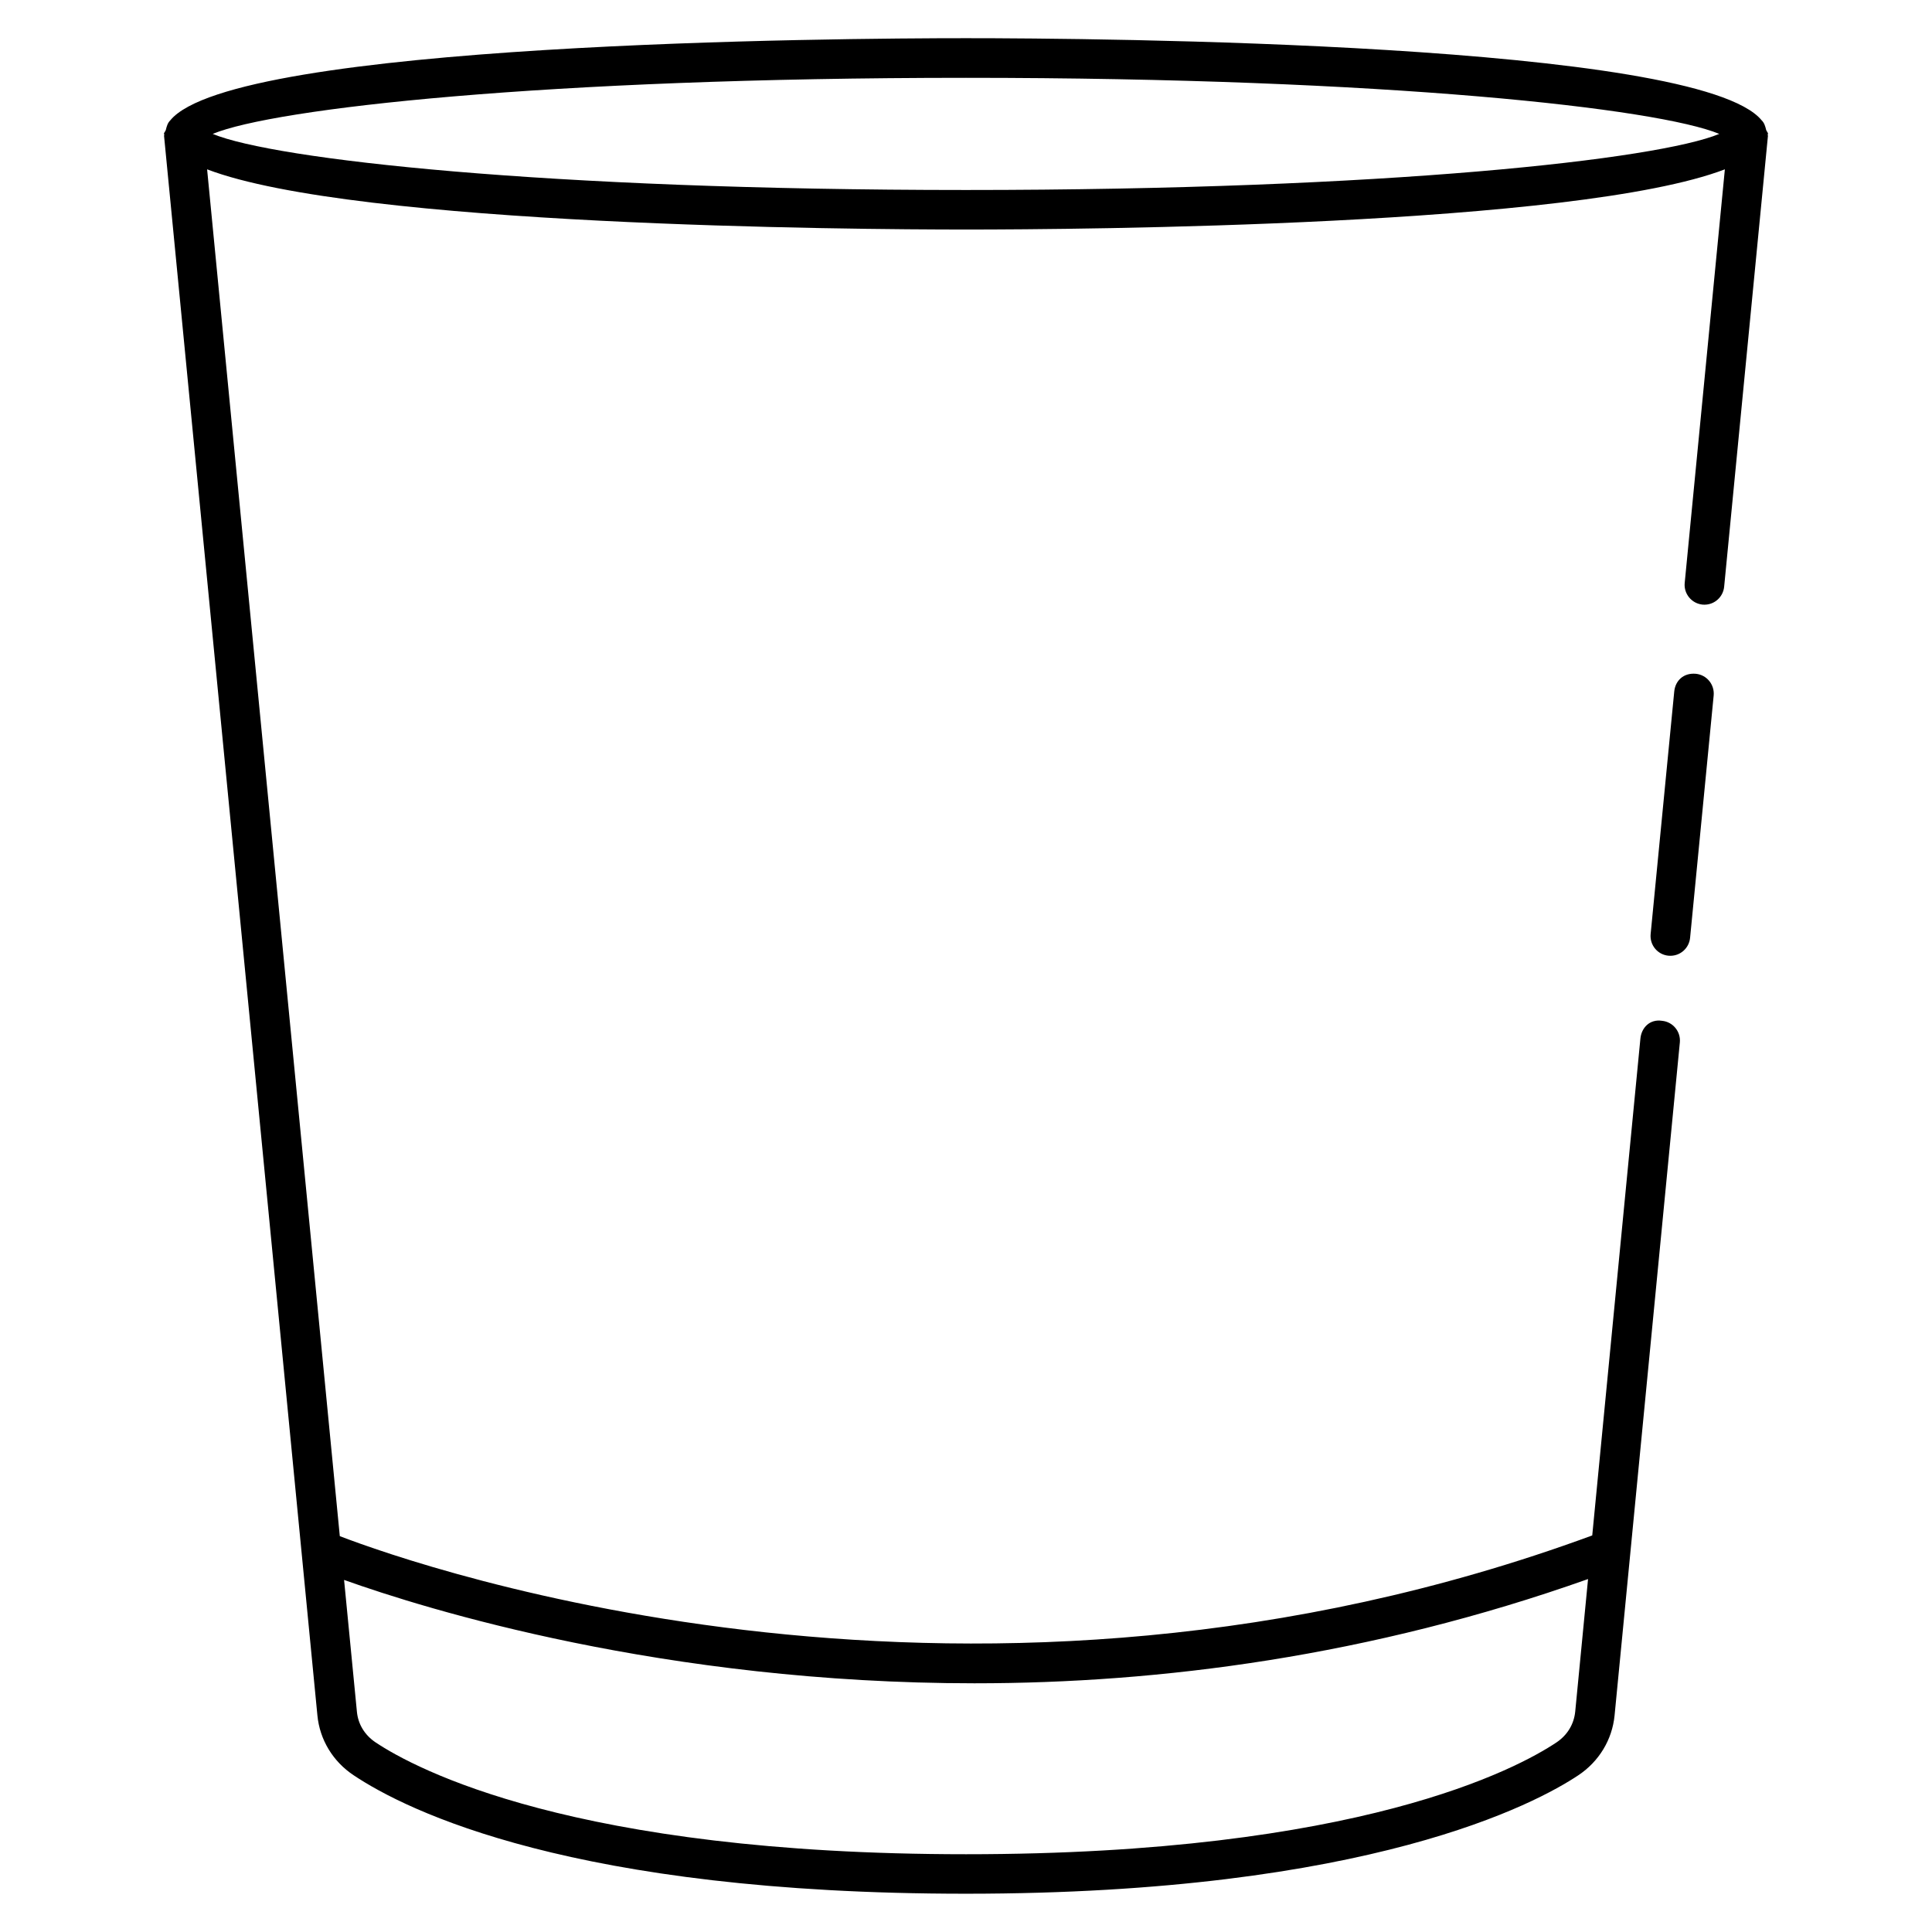 <?xml version="1.0" encoding="UTF-8"?>
<!-- Uploaded to: SVG Repo, www.svgrepo.com, Generator: SVG Repo Mixer Tools -->
<svg fill="#000000" width="800px" height="800px" version="1.1" viewBox="144 144 512 512" xmlns="http://www.w3.org/2000/svg">
 <g>
  <path d="m612.54 179.48c0-0.379-0.418-0.715-0.504-1.09-0.23-0.965-0.484-1.828-1.176-2.5-16.836-20.633-177.26-21.77-210.86-21.77-33.629 0-194.01 1.133-210.87 21.77-0.691 0.672-0.945 1.555-1.176 2.519-0.082 0.379-0.504 0.691-0.504 1.07 0 0.082 0.105 0.148 0.105 0.23 0 0.105-0.105 0.168-0.082 0.273l40.641 418.6c0.609 6.422 4.094 12.219 9.594 15.871 14.129 9.445 58.254 31.402 162.29 31.402 107 0 151.29-24.059 162.29-31.402 5.457-3.633 8.965-9.406 9.594-15.848l17.297-178.35c0.273-2.898-1.848-5.457-4.723-5.731-3.254-0.504-5.457 1.848-5.731 4.723l-12.762 131.66c-163.23 59.996-310.45 8.418-331.91 0.188l-35.164-362.22c39.297 15.008 170.98 15.953 201.11 15.953 30.102 0 161.81-0.922 201.11-15.953l-10.645 109.62c-0.273 2.875 1.848 5.438 4.723 5.731 0.188 0 0.355 0.02 0.504 0.02 2.688 0 4.953-2.035 5.227-4.746l11.609-119.53c0-0.105-0.082-0.168-0.082-0.273-0.004-0.082 0.102-0.145 0.102-0.23zm-210.19 410.61c48.953 0 104.71-7.117 162.5-27.625l-3.402 35.141c-0.336 3.336-2.098 6.234-4.953 8.145-10.41 6.949-52.438 29.641-156.48 29.641-104.02 0-146.06-22.691-156.48-29.641-2.875-1.93-4.641-4.809-4.953-8.145l-3.398-34.91c21.621 7.723 84.785 27.395 167.16 27.395zm-2.352-395.74c-111.76 0-183.45-8.145-199.63-14.863 16.184-6.719 87.871-14.863 199.63-14.863s183.45 8.145 199.63 14.863c-16.184 6.719-87.871 14.863-199.63 14.863z"/>
  <path d="m593.42 322.56c-3.297-0.293-5.457 1.848-5.731 4.723l-6.254 64.258c-0.273 2.898 1.828 5.457 4.723 5.731 0.188 0 0.355 0.02 0.504 0.02 2.688 0 4.953-2.035 5.227-4.746l6.254-64.258c0.254-2.871-1.824-5.434-4.723-5.727z"/>
 </g>
</svg>